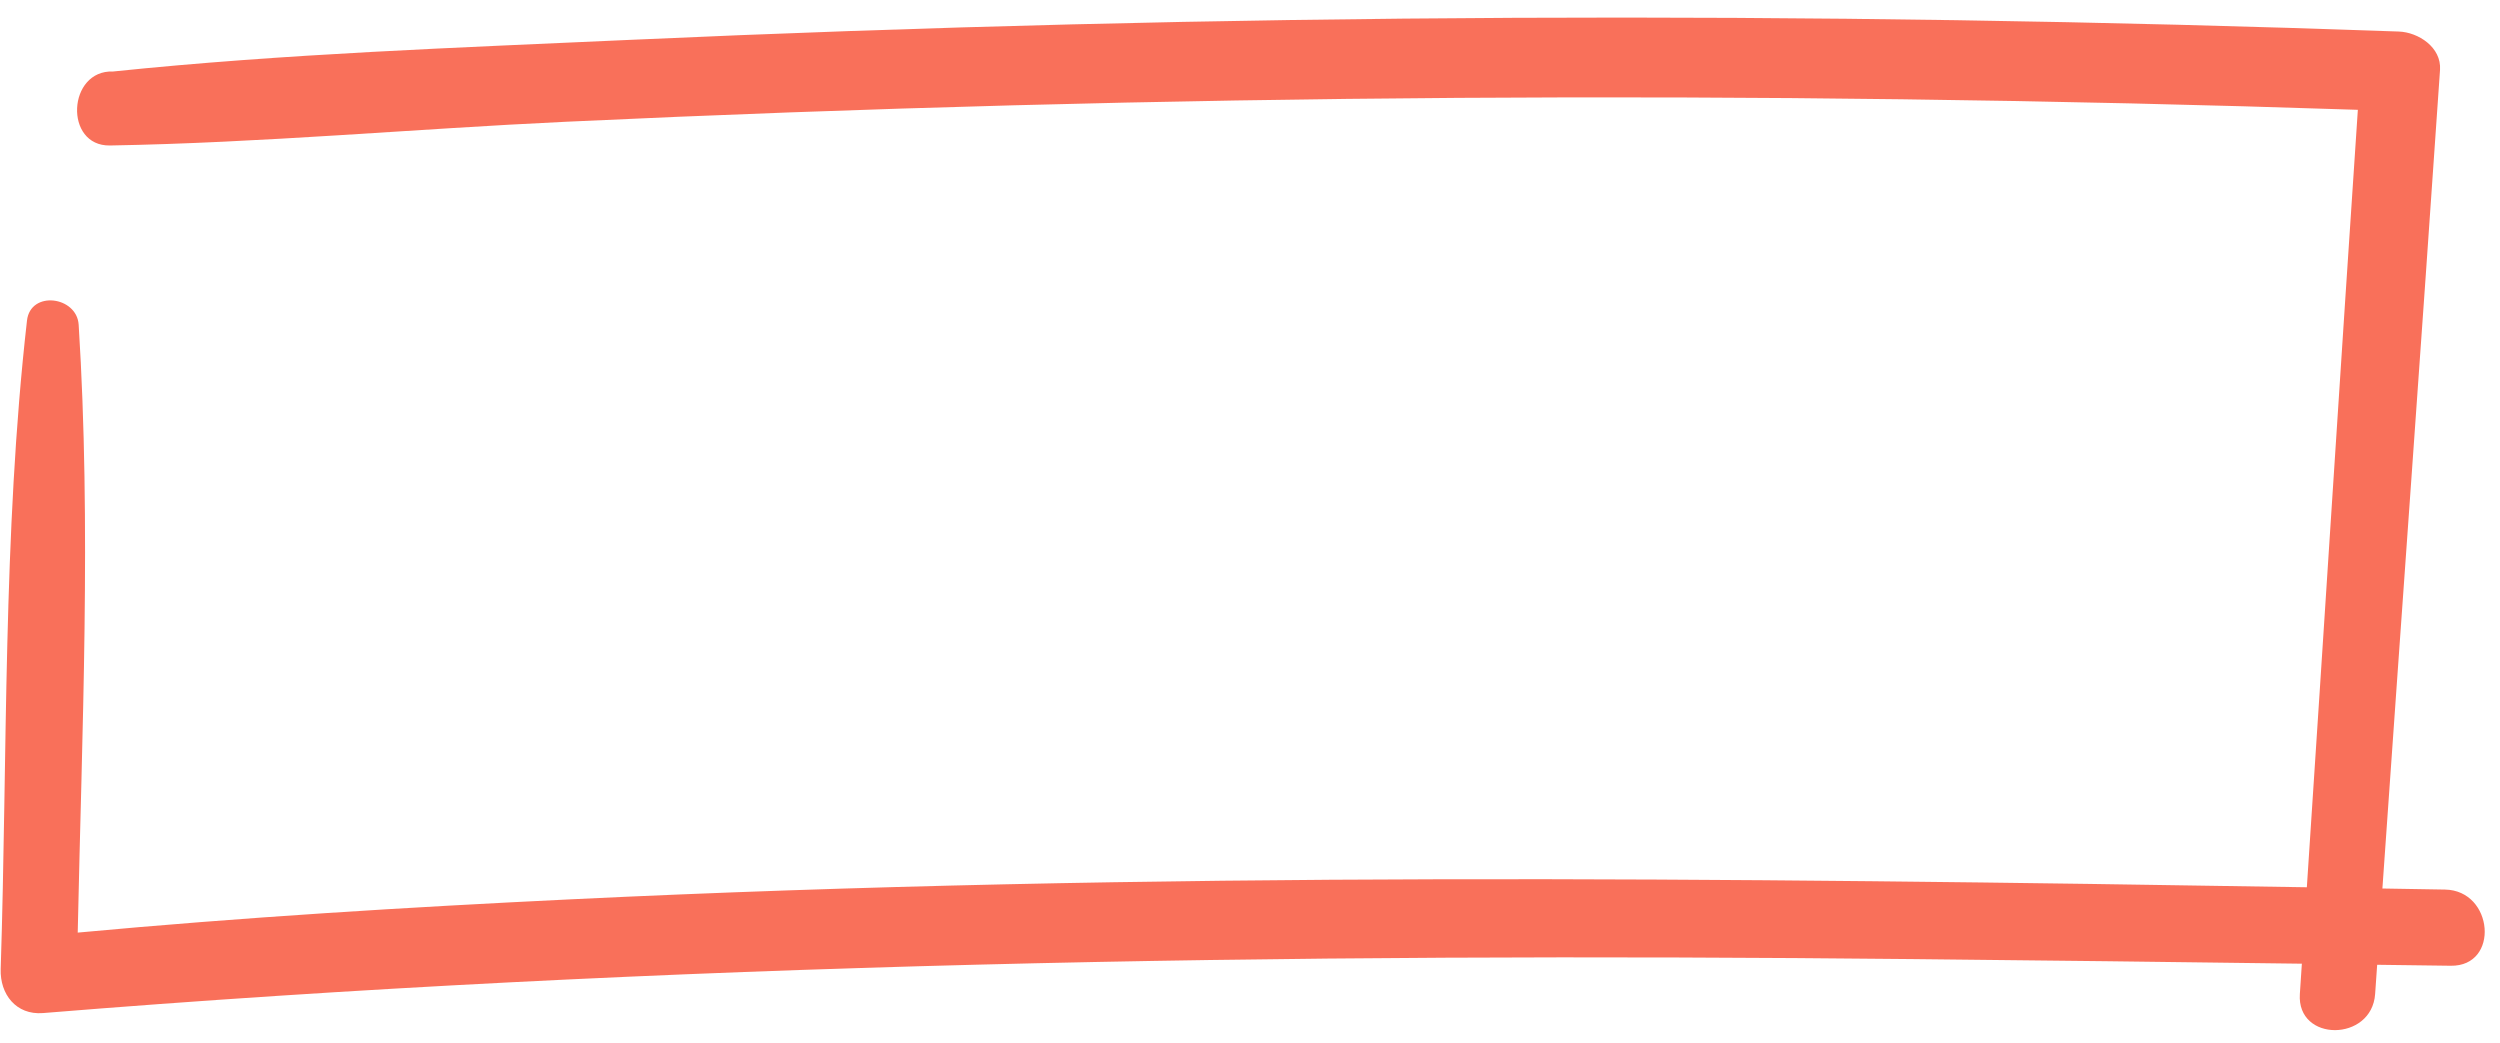 <?xml version="1.0" encoding="UTF-8" standalone="no"?><svg xmlns="http://www.w3.org/2000/svg" xmlns:xlink="http://www.w3.org/1999/xlink" fill="#000000" height="452.3" preserveAspectRatio="xMidYMid meet" version="1" viewBox="-0.3 -7.6 1084.6 452.3" width="1084.6" zoomAndPan="magnify"><g data-name="Layer 2"><g data-name="Layer 2" id="change1_1"><path d="M1060.43,378.33l-27.15-.46c8.27-118.38,16.89-236.75,25-355.15.67-9.79-9.4-16.34-17.93-16.64Q656.75-7.63,272.91,9.7c-74.65,3.4-149.79,6-224.14,13.72-19.8-.77-21.39,32.44-1.35,32.1,65.93-1.15,132-7.22,197.86-10.3q97.1-4.55,194.26-7.14,192.63-5.14,385.36-2.61,98.88,1.28,197.73,4.57c-7.56,112.42-14.69,224.87-22.13,337.29-251-4.09-502.09-6.89-752.9,5.22C176.15,386,104.66,390.38,33.42,397c1.84-87.63,5.92-176.38.41-263.72-.78-12.36-20.92-15-22.42-1.8C.86,224.35,3,319.43,0,412.84c-.35,10.84,6.64,20,18.34,19.07,270-22,540.22-26.18,811-23.42q84.49.86,169,2l-.87,13.14c-1.41,21,31.22,20.82,32.66,0q.44-6.33.88-12.67,16,.21,31.93.42C1084.27,411.68,1081.58,378.68,1060.43,378.33Z" fill="#f9705a"/></g></g></svg>